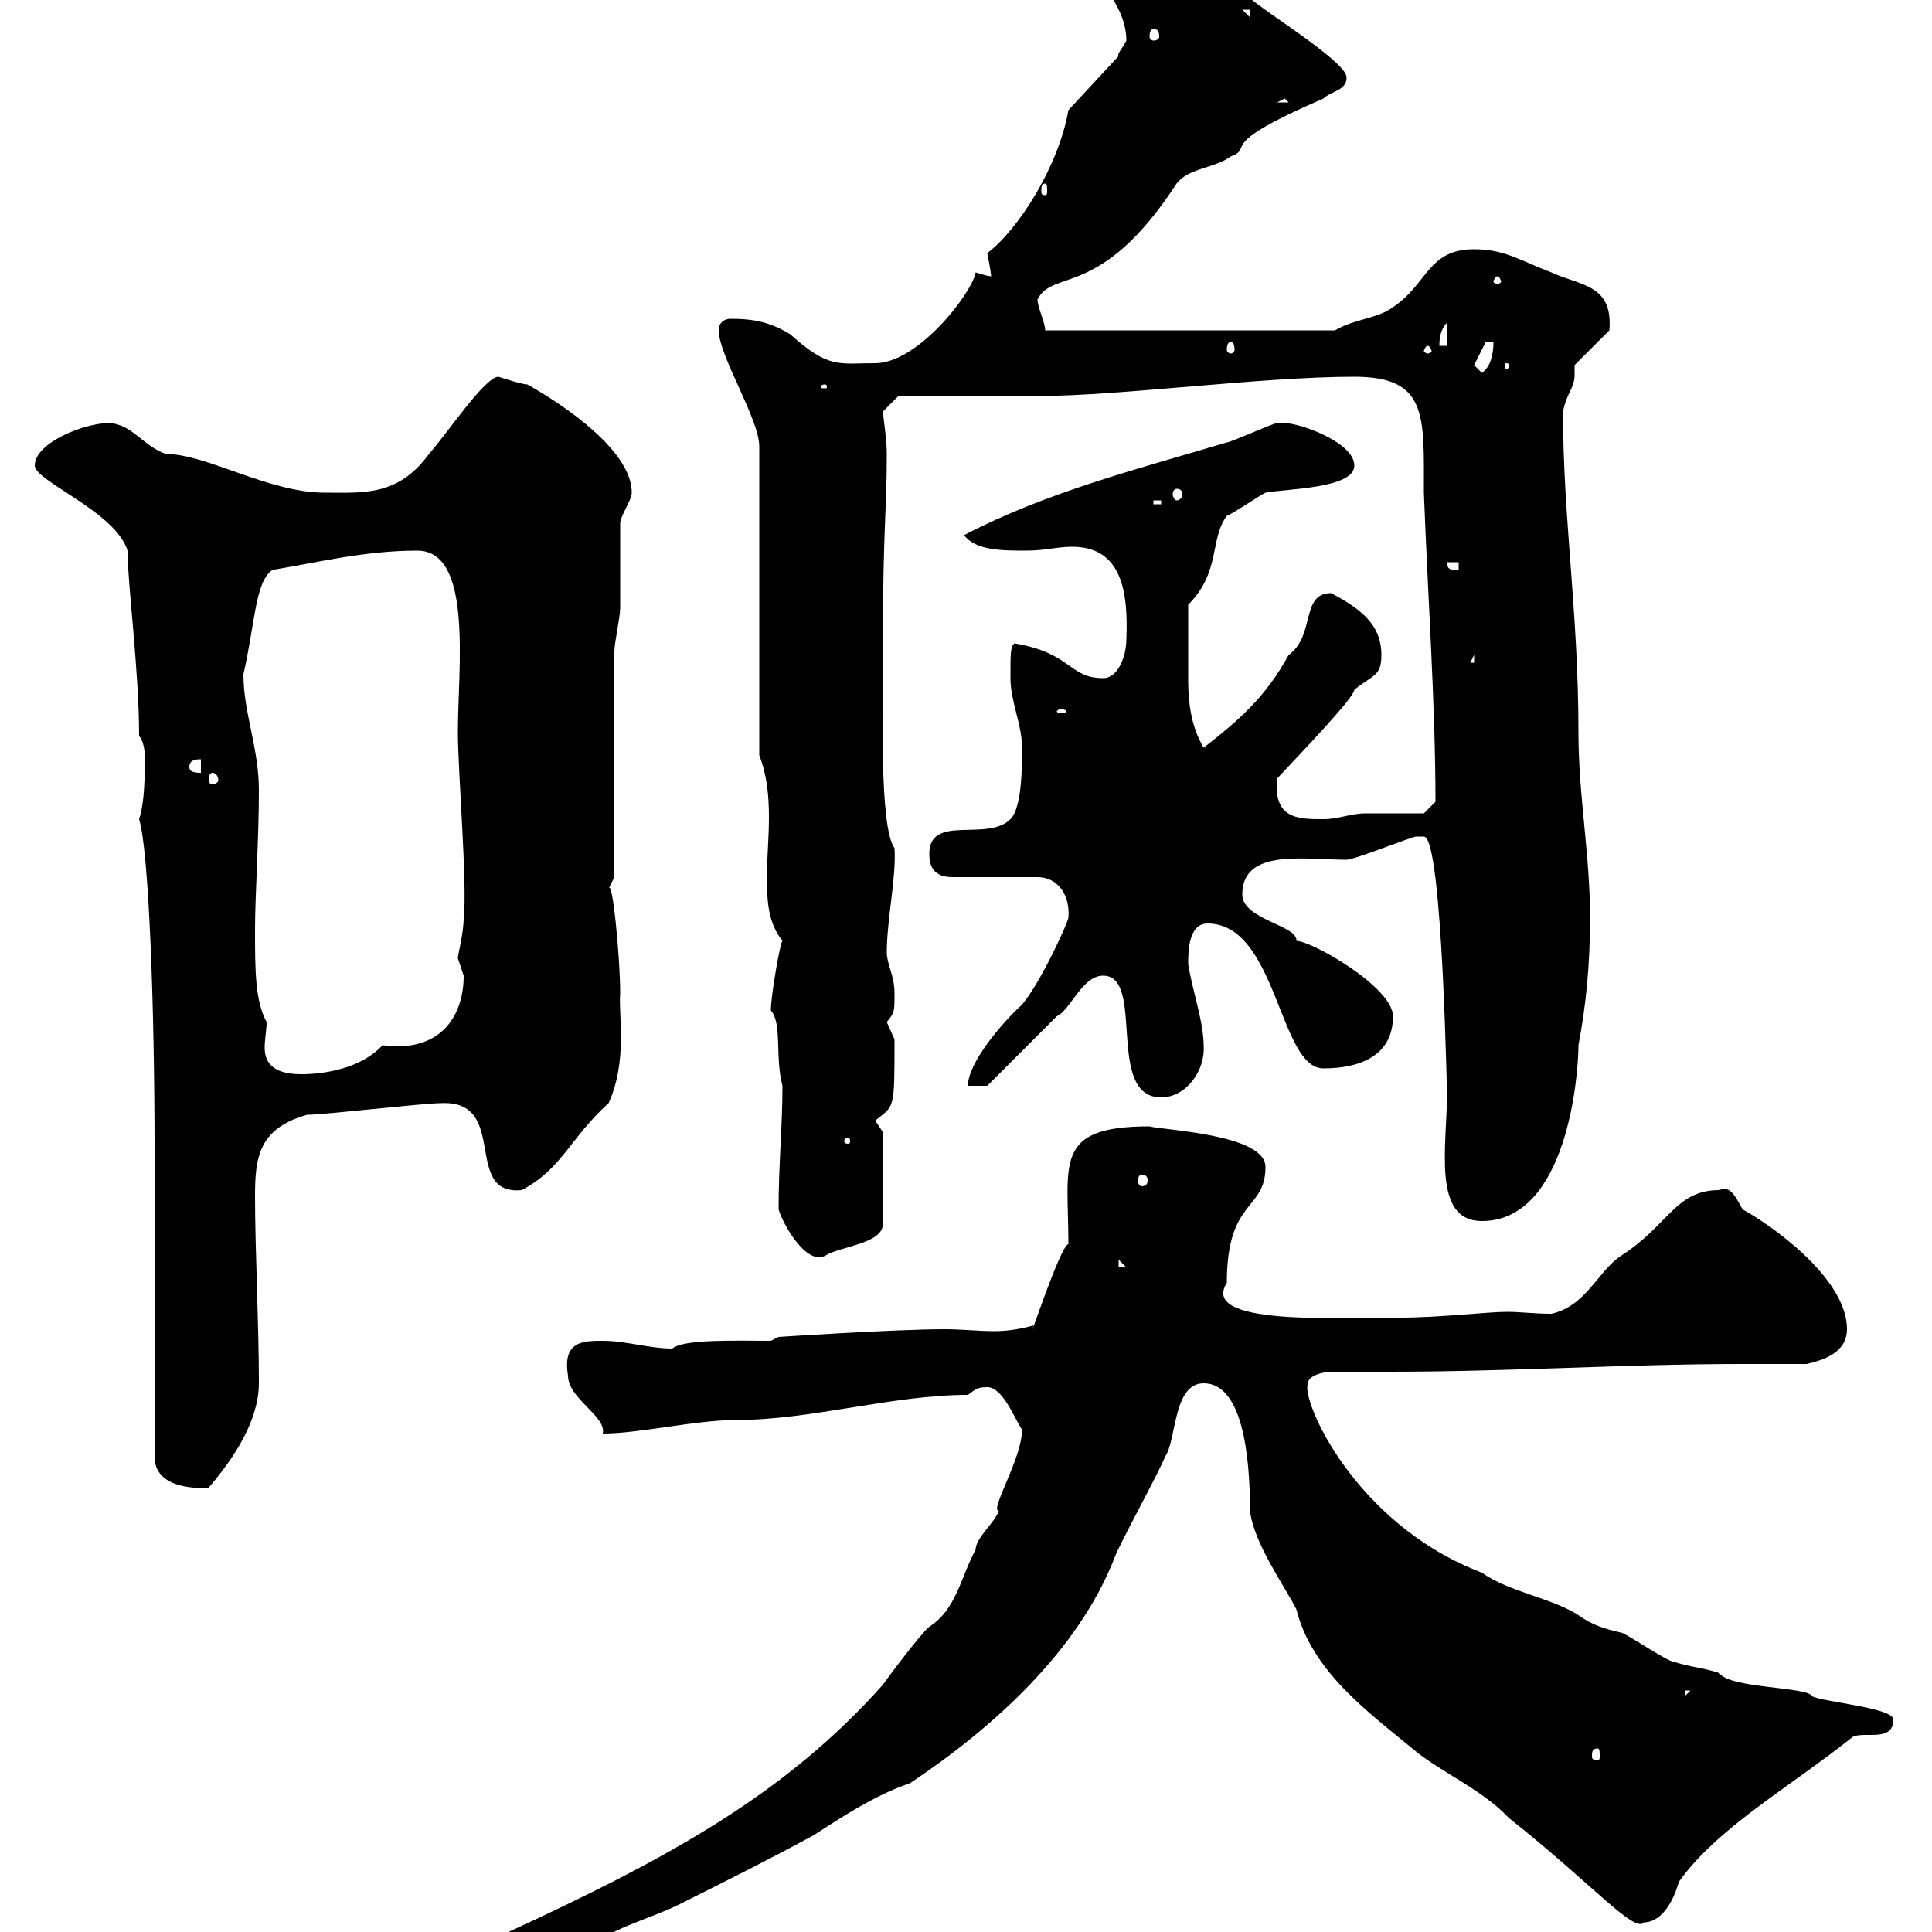 <svg xmlns="http://www.w3.org/2000/svg" xmlns:xlink="http://www.w3.org/1999/xlink" width="300" height="300"><path d="M64.80 305.70C64.80 308.70 66.90 309.90 70.20 309.30C75.30 309.30 85.50 303 90.90 303C93.90 299.70 101.10 297.90 105.30 295.80C112.50 292.20 119.70 288.60 126.30 285C130.50 282.30 135.90 278.70 141.30 276.90C153.90 268.50 167.40 256.50 173.10 241.80C173.70 240 180.30 228 180.90 226.20C182.70 223.80 182.10 214.80 186.90 214.80C192.90 214.80 194.10 225.90 194.10 234.60C194.70 239.70 199.50 246.30 201.30 249.90C203.70 259.50 212.40 265.80 219.30 271.50C223.50 275.10 230.10 277.80 234.30 282.30C247.20 292.50 253.80 300.30 255.30 298.50C257.40 298.50 259.50 296.40 260.70 292.20C266.70 283.80 277.50 277.80 287.70 269.70C289.50 268.80 294 270.60 294 267C294 265.20 283.20 264.30 281.40 263.40C280.80 261.90 268.50 262.20 267 259.80C264.30 258.90 262.50 258.90 259.80 258C258.90 258 252.30 253.50 251.70 253.50C249 252.90 247.20 252.30 245.10 250.80C240.90 248.10 234.30 247.20 230.10 244.20C210.30 236.70 201.90 217.20 203.10 214.80C203.10 213.60 205.50 213 206.70 213C209.70 213 213 213 216 213C234.60 213 252.30 211.80 270.60 211.80C273.90 211.80 277.20 211.80 280.50 211.80C283.20 211.20 286.80 210 286.80 206.40C286.80 198.30 274.50 189.90 270.60 187.80C269.70 186.30 268.80 183.90 267 184.80C260.10 184.80 259.20 190.20 251.70 195C248.10 197.40 246.30 202.80 240.90 204C238.20 204 236.10 203.70 234 203.70C231 203.70 223.50 204.60 217.50 204.60C207 204.60 186.30 205.80 190.50 199.20C190.50 186 196.50 188.10 196.50 181.20C196.50 176.10 180.60 175.50 178.50 174.90C163.50 174.90 165.90 180.60 165.90 193.20C164.70 193.20 159.30 209.70 160.50 205.80C158.40 206.40 156.30 206.70 154.50 206.70C151.80 206.70 149.40 206.40 146.70 206.40C138.90 206.40 120.90 207.60 120.90 207.60L119.70 208.20C114.30 208.20 106.20 207.90 104.40 209.40C100.80 209.40 97.20 208.20 93.60 208.20C90.60 208.20 87.30 208.20 88.20 213.60C88.20 217.20 94.20 219.90 93.60 222.60C99.30 222.60 108 220.50 114.30 220.50C126 220.50 138.60 216.60 150.30 216.60C151.50 215.70 151.80 215.40 153.30 215.40C155.70 215.40 157.50 220.20 158.70 222C158.70 226.50 153.60 234.60 155.10 234.60C154.50 236.40 151.50 238.80 151.50 240.60C149.10 245.10 148.50 249.90 144.30 252.60C143.10 253.50 137.70 260.70 137.10 261.60C122.10 278.40 104.40 288.30 78.30 300.30C73.80 300.30 68.70 301.20 64.80 305.70ZM248.10 271.50C248.40 271.50 248.40 272.10 248.40 272.70C248.40 273 248.40 273.30 248.10 273.30C247.20 273.30 247.20 273 247.20 272.70C247.20 272.10 247.20 271.50 248.10 271.50ZM261.60 262.50L262.50 262.50L261.60 263.40ZM24 183L24 226.20C24 231.90 32.70 231 32.40 231C38.10 224.40 40.20 219 40.20 214.80C40.20 205.50 39.60 194.10 39.60 185.70C39.60 179.70 40.20 175.20 47.70 173.10C50.40 173.10 65.70 171.30 68.40 171.30C79.20 170.70 71.70 185.70 81 184.80C87.30 181.50 88.50 176.70 94.50 171.30C97.50 164.70 96 157.50 96.30 154.20C96.30 148.80 95.10 136.20 94.50 138C94.50 138 95.40 136.20 95.40 136.20L95.40 101.10C95.40 99.90 96.30 95.70 96.30 94.50C96.30 92.70 96.30 83.10 96.30 81.30C96.30 80.10 98.10 77.70 98.10 76.50C98.10 68.10 80.70 59.10 81.90 59.70C81 59.70 77.40 58.50 77.40 58.50C75.30 58.50 69.30 67.50 66.60 70.50C61.80 77.10 56.40 76.50 50.40 76.50C41.70 76.50 32.10 70.50 25.80 70.50C22.20 69.30 20.40 65.70 16.80 65.70C13.20 65.70 5.40 68.70 5.40 72.30C5.40 74.70 18 79.50 19.80 85.50C19.80 90.60 21.60 104.10 21.60 114.30C22.20 114.90 22.50 116.40 22.50 117.60C22.50 122.70 22.20 125.40 21.60 127.20C23.10 132 24 156 24 178.50ZM173.70 195.60L174.90 196.80L173.70 196.80ZM120.90 187.80C121.50 189.90 125.10 196.50 128.10 195C130.50 193.50 136.80 193.20 137.10 190.20L137.10 175.80C137.10 175.80 135.90 174 135.90 174C138.90 171.60 138.90 172.50 138.90 161.40C138.90 161.40 137.70 158.70 137.70 158.70C138.90 157.20 138.90 157.20 138.90 154.20C138.90 151.50 137.70 149.70 137.70 147.90C137.70 142.80 139.20 136.20 138.90 131.70C136.50 128.40 137.10 109.50 137.10 99.30C137.10 82.20 137.70 79.50 137.70 70.50C137.70 68.10 137.10 64.50 137.10 63.90C137.70 63.30 139.50 61.50 139.50 61.50L161.10 61.50C173.70 61.50 195.90 58.50 210.30 58.50C221.70 58.50 221.10 64.50 221.10 76.50C221.70 92.40 222.90 109.50 222.90 124.50L221.10 126.30C219.90 126.30 213.90 126.30 212.10 126.30C209.70 126.30 207.90 127.20 205.50 127.20C201.60 127.20 197.70 127.20 198.30 120.90C202.50 116.40 210.30 108.30 210.30 107.10C213.30 104.70 214.50 105 214.50 101.70C214.50 96.90 211.20 94.50 206.70 92.10C201.90 92.10 204.30 98.70 200.10 101.70C196.50 108.30 192.30 111.90 186.90 116.10C185.10 113.10 184.50 109.50 184.50 105.60C184.50 102 184.50 98.40 184.50 93.90C189.60 88.80 187.80 83.70 190.50 80.10C191.40 79.80 195.30 77.10 196.50 76.50C199.50 75.90 210.30 75.90 210.30 72.30C210.30 68.70 201.90 65.70 199.50 65.70C199.50 65.70 198.30 65.70 198.30 65.70C197.70 65.70 191.10 68.70 190.50 68.70C176.40 72.90 162.30 76.50 149.70 83.10C151.50 85.50 155.70 85.50 159.30 85.50C162.30 85.50 164.10 84.90 166.50 84.90C174.30 84.90 175.20 92.10 174.90 99.30C174.90 101.70 173.70 105.30 171.30 105.30C165.90 105.30 166.50 101.40 157.50 99.90C156.90 100.50 156.90 101.40 156.90 105.30C156.90 108.90 158.70 112.50 158.70 116.10C158.70 119.10 158.70 125.40 156.90 127.20C153.30 130.80 144.30 126.30 144.30 132.60C144.30 134.40 144.90 136.20 147.90 136.20L161.10 136.20C164.40 136.20 166.20 139.20 165.90 142.50C165.90 143.10 161.70 152.40 158.70 156C155.70 158.70 150.30 165 150.30 168.60L153.30 168.60L164.10 157.80C166.20 156.90 168 151.50 171.30 151.50C177.90 151.50 171.60 170.40 180.30 170.40C184.20 170.40 187.20 166.20 186.90 162.30C186.90 158.70 185.10 153.60 184.50 149.70C184.50 147.90 184.50 143.40 187.50 143.40C198.30 143.40 198.60 165.90 205.50 165.90C210.90 165.90 216.30 164.10 216.30 157.80C216.30 153.30 203.70 146.10 201.30 146.10C201.60 143.70 192.90 142.80 192.90 138.90C192.90 131.70 202.50 133.50 209.10 133.50C210.30 133.50 219.30 129.90 219.90 129.90C219.90 129.90 219.90 129.90 221.10 129.90C224.10 129.90 224.70 173.40 224.70 169.50C224.70 177.90 222.30 189.60 230.10 189.60C243.30 189.60 245.10 167.10 245.10 162.30C246.30 156 246.90 149.70 246.90 142.50C246.90 132.60 245.10 123.60 245.10 113.70C245.10 95.10 242.70 80.40 242.70 63.90C243.30 60.90 244.50 60.30 244.50 58.20C244.50 57.90 244.50 57.30 244.50 56.70L249.90 51.30C250.50 44.10 245.40 44.40 240.90 42.30C236.10 40.50 233.70 38.70 228.90 38.70C221.70 38.70 221.70 44.10 216.30 47.70C213.90 49.50 210.30 49.50 207.30 51.30L162.30 51.30C162.30 50.10 161.10 47.70 161.10 46.50C163.50 41.70 171 46.50 182.70 28.50C184.50 26.10 188.70 26.10 191.10 24.30C195 22.80 188.10 22.80 205.50 15.30C206.70 14.10 209.10 14.10 209.10 12C209.10 9.60 195.90 1.50 194.10-0.30C191.40-0.30 188.70-7.50 187.50-5.70C182.70-7.50 176.70-9.30 171.30-9.30C170.10-9.30 167.70-7.50 166.50-7.50C170.10-3.90 174.90 0.90 174.90 6.30C174.30 7.50 173.40 8.40 173.70 8.70L165.90 17.10C164.40 25.80 158.10 35.70 153.30 39.30C153.30 39.30 153.90 42.30 153.90 42.90C153.30 42.90 151.50 42.30 151.50 42.30C150.90 45.60 142.50 56.40 135.90 56.40C130.20 56.40 128.70 57.30 122.70 51.90C119.70 50.10 117.30 49.50 113.40 49.50C112.50 49.50 111.60 50.10 111.60 51.30C111.60 55.20 117.90 65.10 117.90 69.30C117.90 71.10 117.90 72.90 117.90 75.90L117.90 117.30C119.10 120.30 119.40 123.60 119.40 126.90C119.40 130.20 119.10 132.90 119.10 135.90C119.10 139.50 119.10 143.10 121.50 146.10C121.20 146.10 119.70 154.50 119.70 156.90C121.50 159 120.30 164.10 121.50 168.60C121.50 174.90 120.90 180.60 120.90 187.80ZM177.30 182.40C177.90 182.40 178.20 182.70 178.20 183.30C178.20 183.90 177.90 184.20 177.30 184.20C177 184.20 176.70 183.90 176.70 183.30C176.70 182.70 177 182.40 177.30 182.40ZM131.70 176.70C132 176.70 132 177 132 177.30C132 177.30 132 177.60 131.70 177.60C131.10 177.60 131.10 177.30 131.10 177.30C131.10 177 131.10 176.70 131.70 176.70ZM39.60 144.30C39.60 139.20 40.20 130.20 40.20 122.70C40.20 116.10 37.80 110.70 37.80 104.70C39.60 96.90 39.60 90.30 42.30 88.50C49.50 87.30 56.70 85.50 64.80 85.50C73.50 85.50 71.10 103.80 71.10 113.70C71.10 119.70 72.60 137.70 72 142.50C72 144.90 71.10 148.20 71.10 148.80C71.10 148.80 72 151.50 72 151.50C72 158.10 68.10 163.50 59.40 162.30C56.10 165.90 50.40 166.80 46.80 166.80C41.70 166.80 41.10 164.40 41.10 162.60C41.10 161.40 41.40 159.90 41.40 158.70C39.60 155.40 39.60 150.60 39.60 144.30ZM33 120C33.30 120 33.90 120.30 33.90 121.20C33.90 121.50 33.30 121.80 33 121.80C32.70 121.80 32.40 121.50 32.40 121.20C32.40 120.30 32.70 120 33 120ZM29.40 119.10C29.40 117.90 30.60 117.90 31.20 117.90L31.20 120C30.60 120 29.40 120 29.40 119.10ZM164.70 110.10C165.30 110.10 165.60 110.40 165.60 110.40C165.60 110.70 165.30 110.70 164.70 110.70C164.40 110.70 164.10 110.70 164.10 110.40C164.10 110.40 164.40 110.10 164.70 110.10ZM228.90 101.70L228.90 102.90L228.30 102.90ZM224.70 87.30L226.50 87.30L226.50 88.50C225.30 88.50 224.70 88.50 224.70 87.30ZM179.10 77.70L180.30 77.70L180.30 78.30L179.10 78.30ZM182.70 75.90C183.30 75.90 183.60 76.20 183.60 76.80C183.60 77.10 183.30 77.70 182.70 77.70C182.40 77.70 182.10 77.10 182.10 76.80C182.10 76.20 182.40 75.90 182.70 75.90ZM128.10 59.70C128.40 59.70 128.40 60 128.40 60C128.40 60.30 128.40 60.30 128.10 60.30C127.50 60.30 127.50 60.30 127.50 60C127.50 60 127.50 59.70 128.10 59.70ZM228.90 56.70L230.70 53.10L231.90 53.10C231.90 53.70 231.90 56.70 230.10 57.90ZM234.30 56.70C234.30 57.30 234 57.30 234 57.30C233.70 57.30 233.70 57.30 233.70 56.70C233.70 56.40 233.70 56.40 234 56.40C234 56.40 234.30 56.40 234.30 56.70ZM221.70 53.70C222 53.70 222.30 54.30 222.30 54.60C222.30 54.60 222 54.90 221.70 54.90C221.40 54.90 221.10 54.60 221.10 54.60C221.10 54.30 221.40 53.70 221.70 53.70ZM191.10 53.10C191.40 53.10 191.70 53.40 191.70 54.30C191.70 54.60 191.40 54.90 191.10 54.90C190.80 54.90 190.50 54.60 190.50 54.30C190.50 53.40 190.80 53.10 191.10 53.10ZM224.70 50.10L224.70 53.70L223.50 53.70C223.50 53.10 223.50 51.30 224.70 50.10ZM232.50 42.90C232.80 42.90 233.10 43.50 233.10 43.80C233.10 43.80 232.80 44.10 232.50 44.10C232.20 44.10 231.90 43.80 231.90 43.80C231.90 43.50 232.20 42.90 232.50 42.90ZM162.30 28.50C162.60 28.50 162.60 29.10 162.60 29.70C162.60 30 162.60 30.30 162.30 30.30C161.70 30.30 161.70 30 161.70 29.70C161.70 29.10 161.70 28.50 162.30 28.50ZM199.50 15.30L200.10 15.90L198.30 15.90ZM179.10 4.50C179.70 4.50 180 4.80 180 5.70C180 6 179.70 6.30 179.10 6.30C178.80 6.30 178.50 6 178.50 5.70C178.50 4.80 178.80 4.50 179.10 4.50ZM192.90 1.50L194.10 1.50L194.10 2.70Z"/></svg>